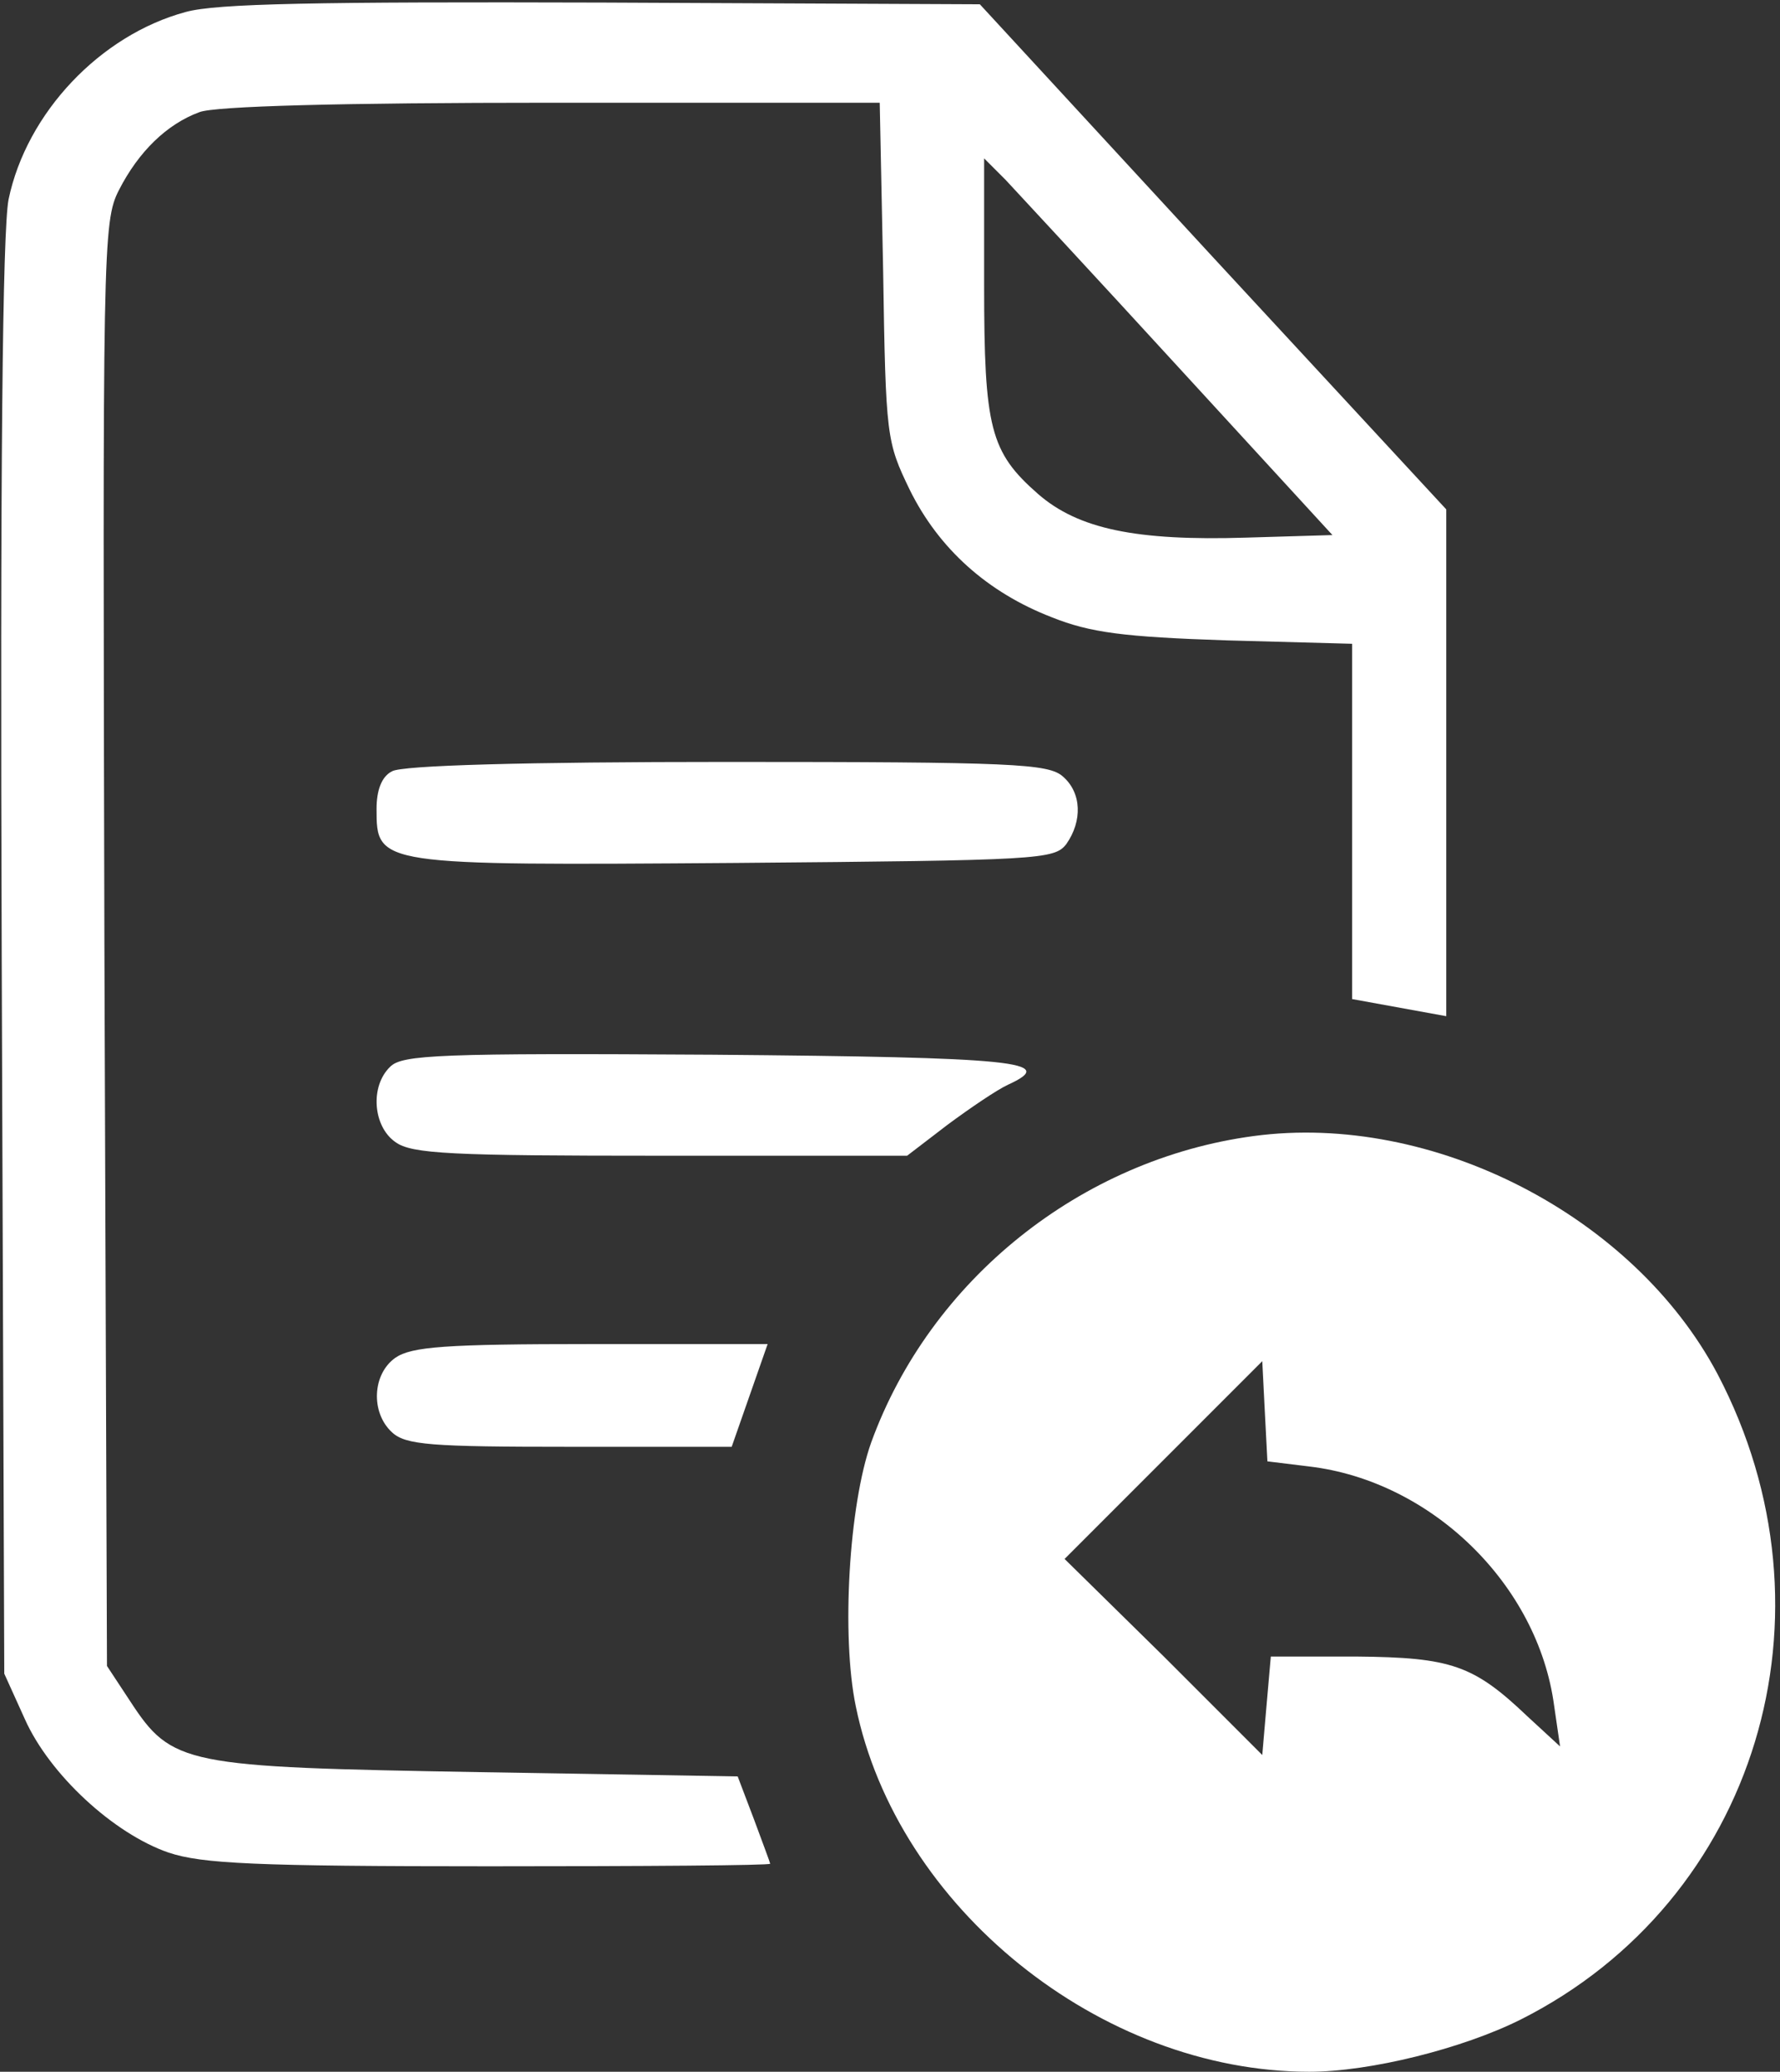 <?xml version="1.0" standalone="no"?>
<!DOCTYPE svg PUBLIC "-//W3C//DTD SVG 20010904//EN"
 "http://www.w3.org/TR/2001/REC-SVG-20010904/DTD/svg10.dtd">
<svg version="1.0" xmlns="http://www.w3.org/2000/svg"
 width="208pt" height="242pt" viewBox="0 0 208 242"
 preserveAspectRatio="xMidYMid meet">

<rect x="0" y="0" width="208" height="242" fill="#333333" stroke="none"/>

<g transform="translate(0,242) scale(0.1,-0.1)"
fill="#FFF" stroke="none">
<path d="M217 2406 c-100 -27 -186 -118 -207 -219 -7 -37 -10 -310 -8 -887 l3
-835 24 -53 c29 -65 104 -134 168 -156 39 -13 101 -16 375 -16 180 0 328 1
328 3 0 1 -9 25 -19 52 l-19 50 -303 5 c-344 6 -358 8 -407 83 l-27 41 -3 843
c-2 814 -2 844 17 881 23 45 56 77 94 91 18 7 164 11 412 11 l383 0 4 -197 c3
-194 4 -199 31 -255 34 -69 91 -120 166 -149 45 -18 84 -23 204 -27 l147 -4 0
-208 0 -207 55 -10 55 -10 0 296 0 296 -273 295 -272 295 -440 2 c-335 1 -452
-1 -488 -11z m1161 -416 l179 -195 -101 -3 c-128 -4 -196 10 -243 51 -56 49
-63 77 -63 244 l0 148 25 -25 c13 -14 105 -113 203 -220z"/>
<path d="M458 1519 c-12 -6 -18 -22 -18 -44 0 -66 1 -66 420 -63 355 3 372 4
386 22 19 27 18 60 -4 79 -17 15 -58 17 -393 17 -235 0 -380 -4 -391 -11z"/>
<path d="M456 1174 c-24 -23 -20 -70 6 -88 19 -14 66 -16 310 -16 l288 0 47
36 c27 20 58 41 71 47 59 27 11 32 -345 35 -319 2 -363 0 -377 -14z"/>
<path d="M1465 1093 c-202 -27 -378 -168 -447 -358 -26 -73 -35 -226 -18 -308
48 -235 286 -427 530 -427 71 0 179 27 247 61 276 139 377 474 230 754 -98
185 -333 306 -542 278z m65 -386 c143 -17 267 -138 286 -279 l7 -48 -38 35
c-63 60 -89 69 -200 70 l-100 0 -5 -57 -5 -58 -115 115 -116 114 116 116 115
115 3 -59 3 -58 49 -6z"/>
<path d="M462 834 c-27 -19 -29 -64 -4 -87 16 -15 46 -17 208 -17 l189 0 21
60 21 60 -206 0 c-171 0 -210 -3 -229 -16z"/>
</g>
</svg>
